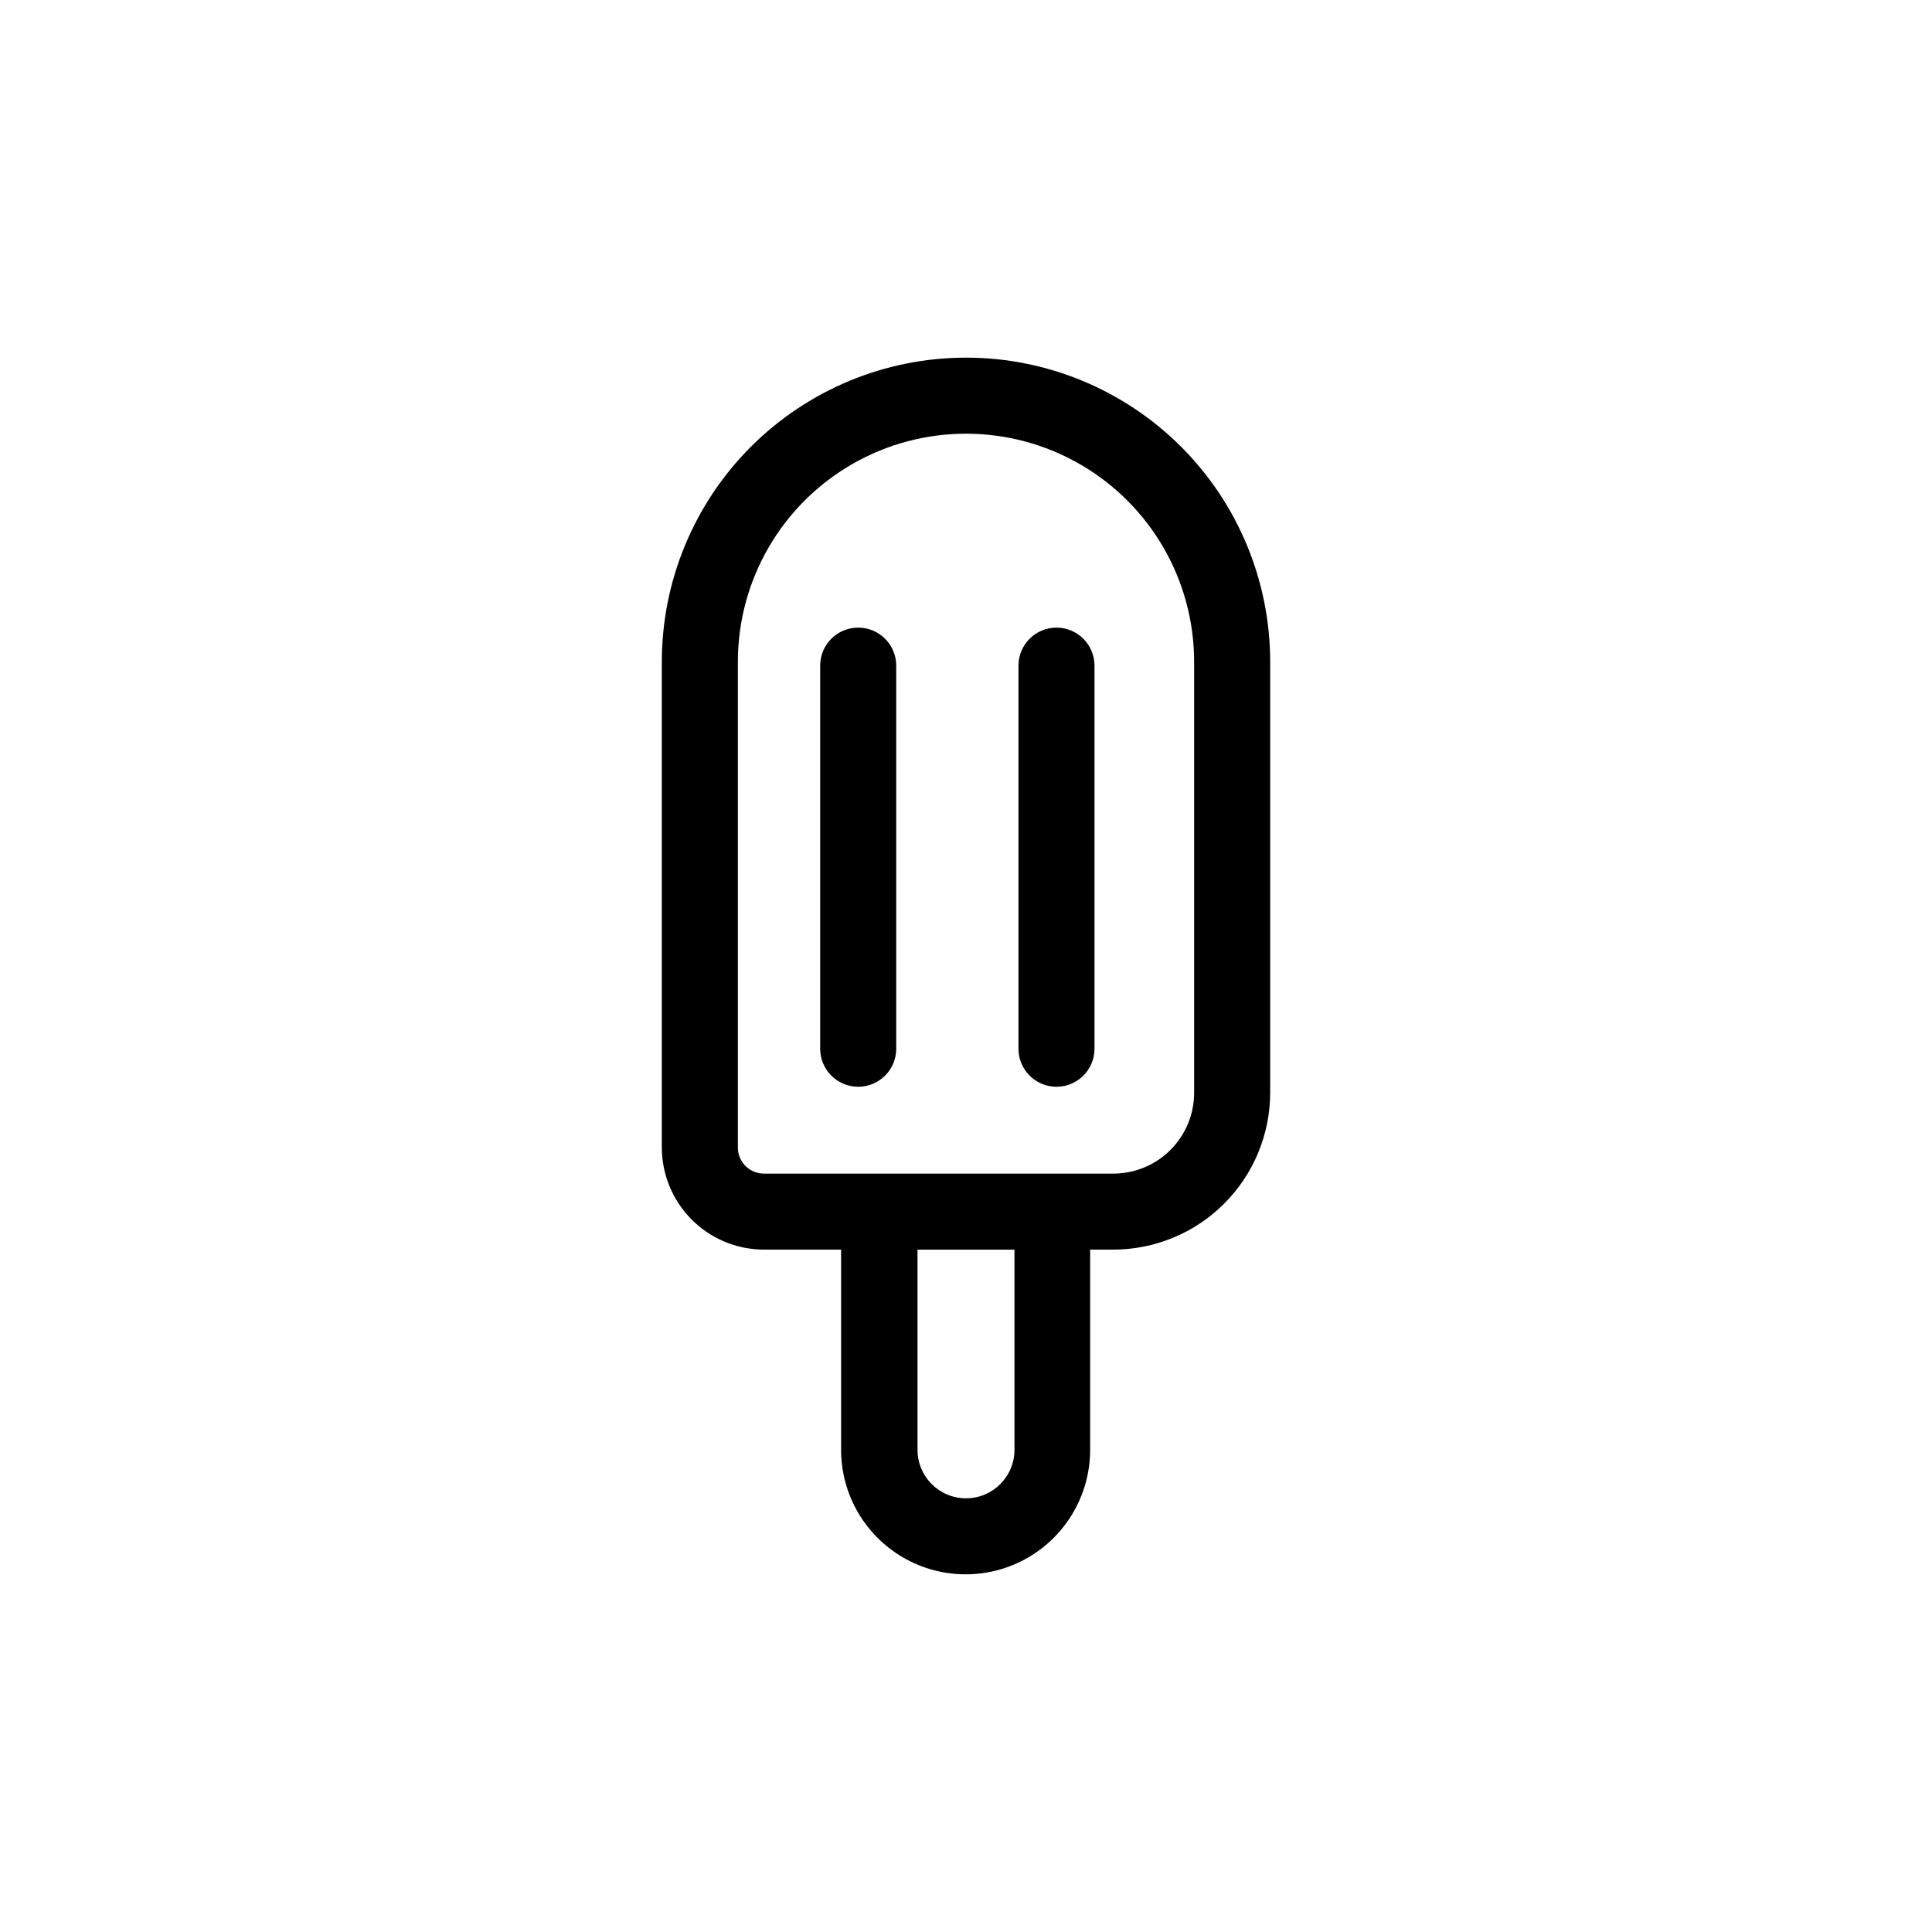<?xml version="1.0" encoding="UTF-8"?>
<!-- Uploaded to: SVG Repo, www.svgrepo.com, Generator: SVG Repo Mixer Tools -->
<svg fill="#000000" width="800px" height="800px" version="1.1" viewBox="144 144 512 512" xmlns="http://www.w3.org/2000/svg">
 <path d="m400 238.78c-21.379 0-41.883 8.492-57 23.609s-23.609 35.621-23.609 57v128.67c0 7.18 2.848 14.066 7.918 19.148 5.074 5.082 11.953 7.941 19.137 7.957h20.453v53.051c0 11.789 6.289 22.684 16.5 28.578 10.211 5.894 22.789 5.894 33 0 10.211-5.894 16.5-16.789 16.5-28.578v-53.051h5.945c11.055 0.039 21.668-4.32 29.504-12.117 7.836-7.801 12.246-18.395 12.262-29.449v-114.21c0-21.379-8.492-41.883-23.609-57-15.121-15.117-35.621-23.609-57-23.609zm12.848 289.44h-0.004c0 7.094-5.75 12.848-12.844 12.848-7.098 0-12.848-5.754-12.848-12.848v-53.051h25.695zm47.609-94.617c0 5.68-2.258 11.125-6.273 15.141-4.016 4.016-9.461 6.273-15.141 6.273h-92.5c-1.855 0.027-3.644-0.695-4.961-2.004-1.32-1.309-2.055-3.094-2.039-4.949v-128.67c0-21.602 11.52-41.559 30.227-52.359s41.754-10.801 60.457 0c18.707 10.801 30.23 30.758 30.23 52.359zm-78.949-113.2v101.52c0 5.566-4.512 10.078-10.074 10.078-5.566 0-10.078-4.512-10.078-10.078v-101.52c0-5.566 4.512-10.078 10.078-10.078 5.562 0 10.074 4.512 10.074 10.078zm52.547 0v101.52c0 5.566-4.512 10.078-10.074 10.078-5.566 0-10.078-4.512-10.078-10.078v-101.52c0-5.566 4.512-10.078 10.078-10.078 5.562 0 10.074 4.512 10.074 10.078z"/>
</svg>